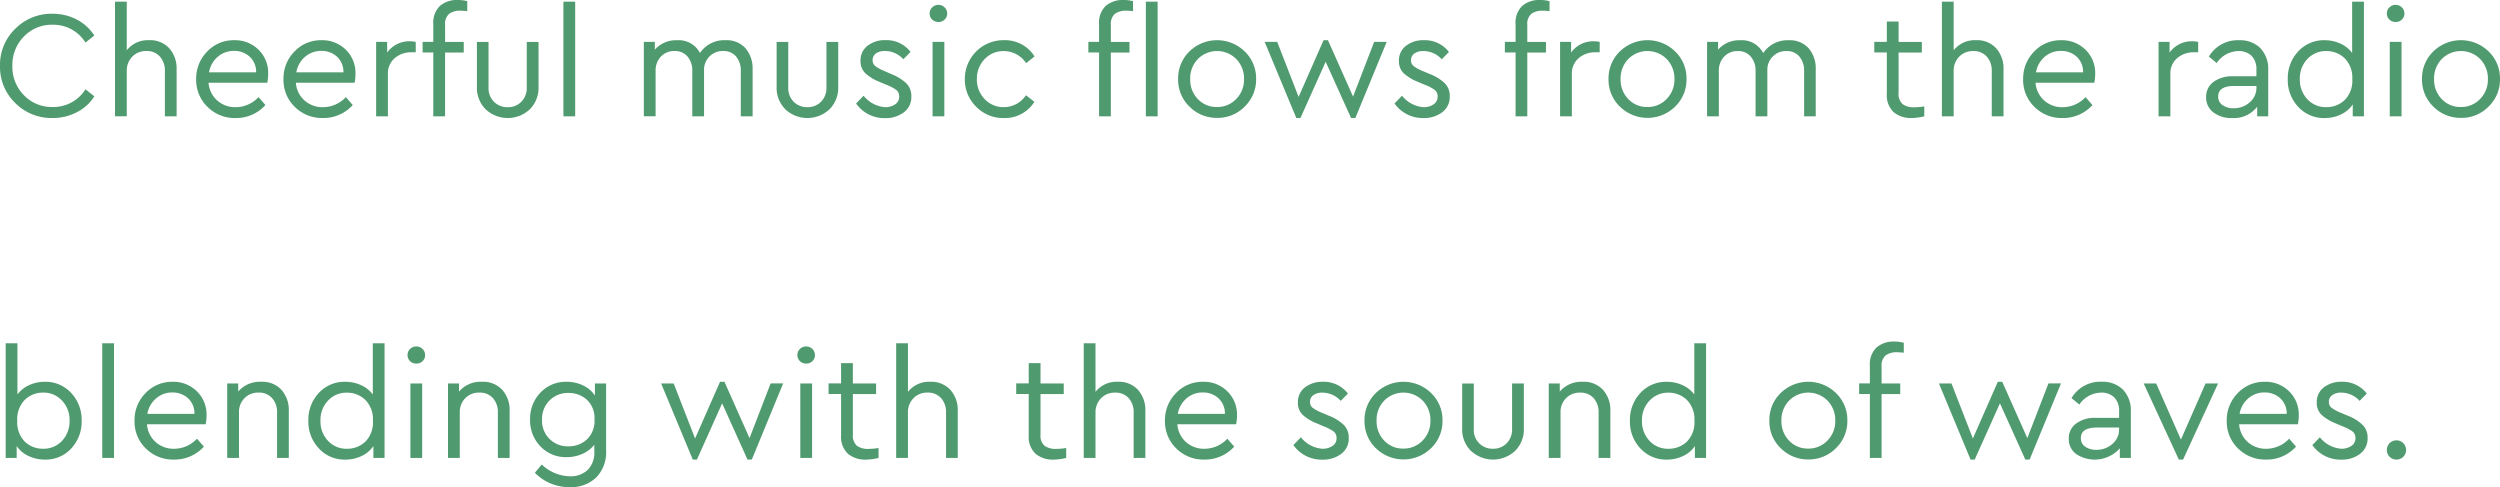<svg xmlns="http://www.w3.org/2000/svg" width="212.262" height="41.36" viewBox="0 0 212.262 41.36">
  <g id="グループ_3258" data-name="グループ 3258" transform="translate(-15.933 -2246)">
    <path id="合体_148" data-name="合体 148" d="M195.131,9.073a3.305,3.305,0,0,1-.888-2.35,3.319,3.319,0,0,1,.888-2.36,2.947,2.947,0,0,1,2.239-.948,3.162,3.162,0,0,1,1.338.286,2.53,2.53,0,0,1,1,.791V.14h1V9.877h-.948V8.866a2.429,2.429,0,0,1-1,.849,3.162,3.162,0,0,1-1.39.308A2.948,2.948,0,0,1,195.131,9.073Zm.779-4.064a2.376,2.376,0,0,0-.643,1.7,2.406,2.406,0,0,0,.637,1.714,2.117,2.117,0,0,0,1.61.674,2.213,2.213,0,0,0,1.558-.6,2.307,2.307,0,0,0,.648-1.774,2.323,2.323,0,0,0-.648-1.776,2.193,2.193,0,0,0-1.558-.61A2.123,2.123,0,0,0,195.91,5.008Zm-7.984,4.533a1.561,1.561,0,0,1-.615-1.3,1.535,1.535,0,0,1,.623-1.285,2.617,2.617,0,0,1,1.647-.479h2V5.932a1.611,1.611,0,0,0-.409-1.188,1.516,1.516,0,0,0-1.124-.407,2.275,2.275,0,0,0-1.842,1.013l-.662-.545a2.842,2.842,0,0,1,2.571-1.39,2.454,2.454,0,0,1,1.792.662,2.565,2.565,0,0,1,.674,1.908V9.877h-.935V9.059a2.486,2.486,0,0,1-2.128.964A2.525,2.525,0,0,1,187.926,9.542Zm.409-1.349a.847.847,0,0,0,.378.74,1.607,1.607,0,0,0,.935.259,1.991,1.991,0,0,0,1.363-.506,1.592,1.592,0,0,0,.571-1.235V7.3H189.7C188.79,7.3,188.335,7.595,188.335,8.192Zm-15.6.882a3.167,3.167,0,0,1-.96-2.35,3.241,3.241,0,0,1,.935-2.348,3.08,3.08,0,0,1,2.3-.962,2.822,2.822,0,0,1,2.056.806,2.735,2.735,0,0,1,.826,2.051,3.553,3.553,0,0,1-.078.754h-4.985a2.22,2.22,0,0,0,.732,1.505,2.275,2.275,0,0,0,1.577.571,2.67,2.67,0,0,0,1.936-.857l.584.676a3.346,3.346,0,0,1-2.532,1.1A3.272,3.272,0,0,1,172.731,9.074Zm.87-4.251a2.215,2.215,0,0,0-.74,1.316h4a1.741,1.741,0,0,0-.551-1.33,1.911,1.911,0,0,0-1.332-.487A2.058,2.058,0,0,0,173.6,4.824ZM160.774,9.517A1.969,1.969,0,0,1,160.2,7.97V4.454h-1.065v-.9H160.2V1.83h1V3.558h1.973v.9H161.2V7.9a1.126,1.126,0,0,0,.345.943,1.6,1.6,0,0,0,.993.267,5.5,5.5,0,0,0,.843-.078v.843a4.688,4.688,0,0,1-1.052.144A2.269,2.269,0,0,1,160.774,9.517ZM118.4,8.786l.637-.66a2.578,2.578,0,0,0,1.817.974,1.469,1.469,0,0,0,.863-.24.759.759,0,0,0,.345-.656.69.69,0,0,0-.259-.578,3.764,3.764,0,0,0-.845-.436l-.61-.257a3.842,3.842,0,0,1-1.182-.728,1.386,1.386,0,0,1-.389-1.026,1.542,1.542,0,0,1,.611-1.3,2.414,2.414,0,0,1,1.519-.467,2.572,2.572,0,0,1,2.115,1l-.61.623a2.1,2.1,0,0,0-1.558-.7,1.3,1.3,0,0,0-.759.2.681.681,0,0,0-.292.586.6.6,0,0,0,.234.5,3.444,3.444,0,0,0,.793.425l.584.245a3.78,3.78,0,0,1,1.277.8,1.506,1.506,0,0,1,.4,1.071,1.615,1.615,0,0,1-.643,1.371,2.533,2.533,0,0,1-1.577.489A2.931,2.931,0,0,1,118.4,8.786Zm-35.519.273a3.194,3.194,0,0,1-.96-2.348,3.278,3.278,0,0,1,3.31-3.3A2.964,2.964,0,0,1,87.838,4.79l-.715.569a2.281,2.281,0,0,0-1.883-1.022,2.168,2.168,0,0,0-1.642.685,2.365,2.365,0,0,0-.656,1.688,2.378,2.378,0,0,0,.656,1.7,2.184,2.184,0,0,0,1.642.687A2.247,2.247,0,0,0,87.11,8.085l.715.561a2.95,2.95,0,0,1-2.6,1.377A3.2,3.2,0,0,1,82.879,9.059ZM72.686,8.786l.637-.66a2.578,2.578,0,0,0,1.819.974A1.467,1.467,0,0,0,76,8.86a.759.759,0,0,0,.345-.656.7.7,0,0,0-.259-.578,3.809,3.809,0,0,0-.845-.436l-.61-.257A3.842,3.842,0,0,1,73.452,6.2a1.386,1.386,0,0,1-.389-1.026,1.541,1.541,0,0,1,.61-1.3,2.417,2.417,0,0,1,1.519-.467,2.578,2.578,0,0,1,2.117,1l-.61.623a2.1,2.1,0,0,0-1.556-.7,1.3,1.3,0,0,0-.761.2.679.679,0,0,0-.29.586.606.606,0,0,0,.232.5,3.421,3.421,0,0,0,.791.425L75.7,6.3a3.821,3.821,0,0,1,1.277.8,1.513,1.513,0,0,1,.4,1.071,1.615,1.615,0,0,1-.643,1.371,2.533,2.533,0,0,1-1.577.489A2.925,2.925,0,0,1,72.686,8.786Zm-6,.5a2.585,2.585,0,0,1-.746-1.928v-3.8h.987V7.425a1.632,1.632,0,0,0,.467,1.223A1.613,1.613,0,0,0,68.56,9.1a1.568,1.568,0,0,0,1.149-.462,1.646,1.646,0,0,0,.46-1.215V3.558h1v3.8a2.579,2.579,0,0,1-.748,1.928,2.747,2.747,0,0,1-3.739,0Zm-25.446,0a2.579,2.579,0,0,1-.748-1.928v-3.8h.987V7.425a1.632,1.632,0,0,0,.467,1.223,1.613,1.613,0,0,0,1.168.454,1.568,1.568,0,0,0,1.149-.462,1.64,1.64,0,0,0,.462-1.215V3.558h1v3.8a2.585,2.585,0,0,1-.746,1.928,2.747,2.747,0,0,1-3.739,0ZM25.029,9.074a3.167,3.167,0,0,1-.96-2.35A3.241,3.241,0,0,1,25,4.376a3.08,3.08,0,0,1,2.3-.962,2.83,2.83,0,0,1,2.058.806,2.741,2.741,0,0,1,.824,2.051,3.43,3.43,0,0,1-.078.754H25.121a2.222,2.222,0,0,0,.734,1.505,2.275,2.275,0,0,0,1.577.571,2.663,2.663,0,0,0,1.934-.857l.584.676a3.346,3.346,0,0,1-2.532,1.1A3.271,3.271,0,0,1,25.029,9.074Zm.87-4.251a2.215,2.215,0,0,0-.74,1.316h4a1.741,1.741,0,0,0-.551-1.33,1.906,1.906,0,0,0-1.33-.487A2.063,2.063,0,0,0,25.9,4.824ZM17.618,9.074a3.169,3.169,0,0,1-.962-2.35,3.241,3.241,0,0,1,.935-2.348,3.083,3.083,0,0,1,2.3-.962,2.824,2.824,0,0,1,2.058.806A2.741,2.741,0,0,1,22.77,6.27a3.43,3.43,0,0,1-.078.754H17.707a2.222,2.222,0,0,0,.734,1.505,2.275,2.275,0,0,0,1.577.571,2.663,2.663,0,0,0,1.934-.857l.584.676A3.343,3.343,0,0,1,20,10.023,3.267,3.267,0,0,1,17.618,9.074Zm.869-4.251a2.225,2.225,0,0,0-.74,1.316h4a1.742,1.742,0,0,0-.553-1.33,1.906,1.906,0,0,0-1.33-.487A2.063,2.063,0,0,0,18.486,4.824ZM1.291,8.743A4.263,4.263,0,0,1,0,5.595,4.249,4.249,0,0,1,1.291,2.448,4.318,4.318,0,0,1,4.454,1.168a4.354,4.354,0,0,1,2.076.5,3.939,3.939,0,0,1,1.48,1.346l-.752.6A3.211,3.211,0,0,0,4.465,2.1a3.277,3.277,0,0,0-2.434,1,3.425,3.425,0,0,0-.98,2.493,3.414,3.414,0,0,0,.98,2.491,3.264,3.264,0,0,0,2.434,1A3.207,3.207,0,0,0,7.258,7.581l.752.6A3.782,3.782,0,0,1,6.537,9.52a4.359,4.359,0,0,1-2.084.5A4.326,4.326,0,0,1,1.291,8.743Zm113.421,1.277-2.156-4.777-2.142,4.777h-.351l-2.687-6.465h1.065l1.817,4.674,2.117-4.814h.376l2.13,4.788,1.792-4.648h1.063l-2.66,6.465ZM206.6,9.049a3.166,3.166,0,0,1-.96-2.337,3.183,3.183,0,0,1,.96-2.345,3.362,3.362,0,0,1,4.693,0,3.16,3.16,0,0,1,.968,2.345,3.168,3.168,0,0,1-.968,2.337,3.215,3.215,0,0,1-2.356.96A3.249,3.249,0,0,1,206.6,9.049Zm.709-4.027a2.325,2.325,0,0,0-.643,1.7,2.34,2.34,0,0,0,.648,1.688,2.157,2.157,0,0,0,1.622.674,2.186,2.186,0,0,0,1.636-.68,2.319,2.319,0,0,0,.662-1.682,2.368,2.368,0,0,0-.654-1.708,2.3,2.3,0,0,0-3.272.006ZM137.534,9.049a3.16,3.16,0,0,1-.962-2.337,3.177,3.177,0,0,1,.962-2.345,3.362,3.362,0,0,1,4.693,0,3.166,3.166,0,0,1,.966,2.345,3.173,3.173,0,0,1-.966,2.337,3.348,3.348,0,0,1-4.693,0Zm.707-4.027a2.341,2.341,0,0,0-.643,1.7,2.34,2.34,0,0,0,.648,1.688,2.161,2.161,0,0,0,1.624.674,2.193,2.193,0,0,0,1.636-.68,2.327,2.327,0,0,0,.662-1.682,2.37,2.37,0,0,0-.656-1.708,2.3,2.3,0,0,0-3.272.006ZM100.989,9.049a3.158,3.158,0,0,1-.96-2.337,3.176,3.176,0,0,1,.96-2.345,3.362,3.362,0,0,1,4.693,0,3.168,3.168,0,0,1,.968,2.345,3.175,3.175,0,0,1-.968,2.337,3.215,3.215,0,0,1-2.356.96A3.25,3.25,0,0,1,100.989,9.049Zm.707-4.027a2.341,2.341,0,0,0-.643,1.7,2.333,2.333,0,0,0,.65,1.688,2.157,2.157,0,0,0,1.622.674,2.193,2.193,0,0,0,1.636-.68,2.319,2.319,0,0,0,.662-1.682,2.361,2.361,0,0,0-.656-1.708,2.3,2.3,0,0,0-3.272.006ZM128.68,9.879V4.454h-.909v-.9h.909V2.049A1.978,1.978,0,0,1,129.245.5a2.209,2.209,0,0,1,1.525-.5,3.007,3.007,0,0,1,.793.1V.948A4.309,4.309,0,0,0,131,.909a1.576,1.576,0,0,0-.98.265,1.126,1.126,0,0,0-.345.943V3.558h1.585v.9h-1.585V9.879Zm-31.391,0V.142h1V9.879Zm-3.973,0V4.454h-.909v-.9h.909V2.049A1.978,1.978,0,0,1,93.881.5,2.209,2.209,0,0,1,95.406,0,3.007,3.007,0,0,1,96.2.1V.948a4.309,4.309,0,0,0-.559-.039,1.576,1.576,0,0,0-.98.265,1.126,1.126,0,0,0-.345.943V3.558H95.9v.9H94.315V9.879Zm-45.48,0V.142h1V9.879Zm-11.047,0V4.454h-.907v-.9h.907V2.049A1.978,1.978,0,0,1,37.354.5,2.218,2.218,0,0,1,38.881,0a3,3,0,0,1,.791.1V.948a4.281,4.281,0,0,0-.557-.039,1.578,1.578,0,0,0-.981.265,1.125,1.125,0,0,0-.343.943V3.558h1.583v.9H37.79V9.879Zm166.112,0V3.556h1V9.877Zm-19.629,0V3.556h.935v.907a2.308,2.308,0,0,1,1.961-.958,2.524,2.524,0,0,1,.467.051V4.44h-.376a2.109,2.109,0,0,0-1.4.491,1.692,1.692,0,0,0-.584,1.365V9.877Zm-14.163,0V6.037a1.761,1.761,0,0,0-.423-1.233,1.462,1.462,0,0,0-1.149-.467,1.6,1.6,0,0,0-1.194.477,1.687,1.687,0,0,0-.467,1.223v3.84h-1V.14h1V4.27a2.277,2.277,0,0,1,1.895-.857,2.189,2.189,0,0,1,1.714.687,2.578,2.578,0,0,1,.623,1.8V9.877Zm-15.931,0V6.037a1.844,1.844,0,0,0-.4-1.233,1.358,1.358,0,0,0-1.1-.467,1.554,1.554,0,0,0-1.168.467,1.575,1.575,0,0,0-.454,1.141V9.877h-1V6.037a1.8,1.8,0,0,0-.409-1.233,1.38,1.38,0,0,0-1.1-.467,1.525,1.525,0,0,0-1.161.473,1.7,1.7,0,0,0-.448,1.227v3.84h-1V3.556h.935v.662a2.376,2.376,0,0,1,1.883-.8,2.02,2.02,0,0,1,1.947,1.09,2.476,2.476,0,0,1,2.167-1.09,2.142,2.142,0,0,1,1.694.68,2.636,2.636,0,0,1,.6,1.811V9.877Zm-20.72,0V3.556h.935v.907a2.306,2.306,0,0,1,1.961-.958,2.524,2.524,0,0,1,.467.051V4.44h-.378a2.109,2.109,0,0,0-1.4.491,1.692,1.692,0,0,0-.584,1.365V9.877Zm-53.279,0V3.556h1V9.877Zm-16.282,0V6.037A1.844,1.844,0,0,0,62.5,4.8a1.358,1.358,0,0,0-1.1-.467,1.554,1.554,0,0,0-1.168.467,1.575,1.575,0,0,0-.454,1.141V9.877h-1V6.037A1.8,1.8,0,0,0,58.373,4.8a1.38,1.38,0,0,0-1.1-.467,1.525,1.525,0,0,0-1.161.473,1.7,1.7,0,0,0-.448,1.227v3.84h-1V3.556H55.6v.662a2.373,2.373,0,0,1,1.883-.8A2.02,2.02,0,0,1,59.431,4.5,2.476,2.476,0,0,1,61.6,3.414a2.142,2.142,0,0,1,1.694.68A2.636,2.636,0,0,1,63.9,5.9V9.877Zm-30.961,0V3.556h.935v.907a2.306,2.306,0,0,1,1.961-.958,2.524,2.524,0,0,1,.467.051V4.44h-.378a2.109,2.109,0,0,0-1.4.491A1.692,1.692,0,0,0,32.935,6.3V9.877ZM14,9.877V6.037A1.77,1.77,0,0,0,13.573,4.8a1.462,1.462,0,0,0-1.149-.467,1.6,1.6,0,0,0-1.194.477,1.687,1.687,0,0,0-.467,1.223v3.84h-1V.14h1V4.27a2.275,2.275,0,0,1,1.895-.857,2.192,2.192,0,0,1,1.714.687,2.587,2.587,0,0,1,.623,1.8V9.877ZM202.87,1.659a.682.682,0,0,1-.214-.518.69.69,0,0,1,.214-.512.723.723,0,0,1,.537-.216.715.715,0,0,1,.52.216.688.688,0,0,1,.22.512.676.676,0,0,1-.216.518.713.713,0,0,1-.524.208A.732.732,0,0,1,202.87,1.659Zm-123.724,0a.69.69,0,0,1-.216-.518.7.7,0,0,1,.216-.512.731.731,0,0,1,.539-.216A.717.717,0,0,1,80.2.629a.688.688,0,0,1,.22.512.682.682,0,0,1-.214.518.717.717,0,0,1-.524.208A.74.74,0,0,1,79.146,1.659Z" transform="translate(15.933 2246)" fill="#509a6f"/>
    <path id="合体_149" data-name="合体 149" d="M44.931,11.139l.584-.7a3.582,3.582,0,0,0,2.362,1,2.124,2.124,0,0,0,1.546-.545,2.1,2.1,0,0,0,.557-1.571V8.761a2.616,2.616,0,0,1-1.013.775,3.245,3.245,0,0,1-1.336.278,2.964,2.964,0,0,1-2.22-.907,3.156,3.156,0,0,1-.884-2.286,3.165,3.165,0,0,1,.884-2.29,2.942,2.942,0,0,1,2.22-.915,3.192,3.192,0,0,1,1.394.308,2.5,2.5,0,0,1,1.007.861V3.558h.948V9.269a3.043,3.043,0,0,1-.837,2.267,3.056,3.056,0,0,1-2.239.824A4.047,4.047,0,0,1,44.931,11.139ZM46.177,5a2.211,2.211,0,0,0-.637,1.636,2.167,2.167,0,0,0,2.247,2.259,2.254,2.254,0,0,0,1.558-.58,2.145,2.145,0,0,0,.648-1.692,2.124,2.124,0,0,0-.648-1.686,2.275,2.275,0,0,0-1.558-.573A2.181,2.181,0,0,0,46.177,5ZM195.849,8.79l.637-.662A2.57,2.57,0,0,0,198.3,9.1a1.476,1.476,0,0,0,.865-.241.754.754,0,0,0,.343-.654.686.686,0,0,0-.257-.578,3.738,3.738,0,0,0-.845-.434l-.611-.261a3.816,3.816,0,0,1-1.182-.726,1.389,1.389,0,0,1-.389-1.026,1.55,1.55,0,0,1,.611-1.3,2.435,2.435,0,0,1,1.521-.467,2.578,2.578,0,0,1,2.113,1l-.609.623a2.1,2.1,0,0,0-1.558-.7,1.263,1.263,0,0,0-.757.208.676.676,0,0,0-.294.584.613.613,0,0,0,.234.5,3.5,3.5,0,0,0,.793.423l.586.247a3.739,3.739,0,0,1,1.275.8,1.5,1.5,0,0,1,.4,1.071,1.62,1.62,0,0,1-.645,1.369,2.527,2.527,0,0,1-1.575.487A2.922,2.922,0,0,1,195.849,8.79Zm-6.309.286a3.166,3.166,0,0,1-.96-2.348,3.242,3.242,0,0,1,.935-2.35,3.08,3.08,0,0,1,2.3-.962,2.822,2.822,0,0,1,2.056.806,2.741,2.741,0,0,1,.826,2.051,3.534,3.534,0,0,1-.078.752h-4.985a2.216,2.216,0,0,0,.732,1.507,2.285,2.285,0,0,0,1.577.571,2.675,2.675,0,0,0,1.936-.855l.584.672a3.346,3.346,0,0,1-2.532,1.1A3.262,3.262,0,0,1,189.54,9.076Zm.87-4.251a2.21,2.21,0,0,0-.74,1.316h4a1.738,1.738,0,0,0-.551-1.33,1.921,1.921,0,0,0-1.332-.489A2.05,2.05,0,0,0,190.41,4.825ZM175.786,9.542a1.553,1.553,0,0,1-.617-1.295,1.541,1.541,0,0,1,.623-1.287,2.623,2.623,0,0,1,1.649-.481h2V5.933a1.608,1.608,0,0,0-.409-1.188,1.516,1.516,0,0,0-1.122-.409,2.279,2.279,0,0,0-1.844,1.013L175.4,4.8a2.84,2.84,0,0,1,2.57-1.388,2.446,2.446,0,0,1,1.792.662,2.562,2.562,0,0,1,.676,1.91V9.881h-.935V9.063a2.852,2.852,0,0,1-3.719.479Zm.409-1.349a.843.843,0,0,0,.376.74,1.607,1.607,0,0,0,.935.259,1.986,1.986,0,0,0,1.363-.5,1.588,1.588,0,0,0,.571-1.235V7.3h-1.881Q176.194,7.3,176.195,8.192Zm-37.4.882a3.3,3.3,0,0,1-.888-2.348,3.321,3.321,0,0,1,.888-2.362,2.947,2.947,0,0,1,2.239-.948,3.161,3.161,0,0,1,1.338.284,2.534,2.534,0,0,1,1,.793V.144h1V9.881h-.948V8.87a2.425,2.425,0,0,1-1,.847,3.161,3.161,0,0,1-1.39.306A2.94,2.94,0,0,1,138.8,9.074Zm.779-4.062a2.367,2.367,0,0,0-.643,1.7,2.4,2.4,0,0,0,.637,1.714,2.118,2.118,0,0,0,1.61.676,2.213,2.213,0,0,0,1.558-.6,2.3,2.3,0,0,0,.648-1.772,2.332,2.332,0,0,0-.648-1.78,2.2,2.2,0,0,0-1.558-.61A2.119,2.119,0,0,0,139.577,5.012ZM109.335,8.79l.637-.662a2.585,2.585,0,0,0,1.817.974,1.48,1.48,0,0,0,.865-.241A.754.754,0,0,0,113,8.206a.688.688,0,0,0-.259-.578,3.672,3.672,0,0,0-.843-.434l-.611-.261a3.734,3.734,0,0,1-1.18-.726,1.381,1.381,0,0,1-.389-1.026,1.543,1.543,0,0,1,.61-1.3,2.425,2.425,0,0,1,1.519-.467,2.588,2.588,0,0,1,2.117,1l-.611.623a2.1,2.1,0,0,0-1.558-.7,1.269,1.269,0,0,0-.759.208.675.675,0,0,0-.292.584.608.608,0,0,0,.234.5,3.453,3.453,0,0,0,.793.423l.584.247a3.782,3.782,0,0,1,1.279.8,1.5,1.5,0,0,1,.4,1.071,1.619,1.619,0,0,1-.643,1.369,2.532,2.532,0,0,1-1.577.487A2.927,2.927,0,0,1,109.335,8.79Zm-9.943.286a3.168,3.168,0,0,1-.962-2.348,3.242,3.242,0,0,1,.935-2.35,3.083,3.083,0,0,1,2.3-.962,2.824,2.824,0,0,1,2.058.806,2.747,2.747,0,0,1,.824,2.051,3.412,3.412,0,0,1-.078.752H99.482a2.226,2.226,0,0,0,.734,1.507,2.284,2.284,0,0,0,1.577.571,2.668,2.668,0,0,0,1.934-.855l.584.672a3.34,3.34,0,0,1-2.532,1.1A3.261,3.261,0,0,1,99.392,9.076Zm.868-4.251a2.22,2.22,0,0,0-.74,1.316h4a1.739,1.739,0,0,0-.553-1.33,1.916,1.916,0,0,0-1.33-.489A2.055,2.055,0,0,0,100.261,4.825ZM87.435,9.518a1.961,1.961,0,0,1-.573-1.544V4.455H85.8v-.9h1.063V1.83h1V3.56h1.973v.9H87.864V7.906a1.134,1.134,0,0,0,.343.943,1.6,1.6,0,0,0,.993.265,5.292,5.292,0,0,0,.845-.078v.845a4.7,4.7,0,0,1-1.052.142A2.275,2.275,0,0,1,87.435,9.518Zm-15.931,0a1.961,1.961,0,0,1-.573-1.544V4.455H69.868v-.9h1.063V1.83h1V3.56h1.973v.9H71.933V7.906a1.134,1.134,0,0,0,.343.943,1.6,1.6,0,0,0,.993.265,5.292,5.292,0,0,0,.845-.078v.845a4.7,4.7,0,0,1-1.052.142A2.275,2.275,0,0,1,71.5,9.518ZM26.593,9.074A3.3,3.3,0,0,1,25.7,6.726a3.321,3.321,0,0,1,.888-2.362,2.947,2.947,0,0,1,2.239-.948A3.161,3.161,0,0,1,30.17,3.7a2.534,2.534,0,0,1,1,.793V.144h1V9.881h-.948V8.87a2.425,2.425,0,0,1-1,.847,3.161,3.161,0,0,1-1.39.306A2.94,2.94,0,0,1,26.593,9.074Zm.779-4.062a2.367,2.367,0,0,0-.643,1.7,2.4,2.4,0,0,0,.637,1.714,2.118,2.118,0,0,0,1.61.676,2.213,2.213,0,0,0,1.558-.6,2.3,2.3,0,0,0,.648-1.772,2.332,2.332,0,0,0-.648-1.78,2.2,2.2,0,0,0-1.558-.61A2.119,2.119,0,0,0,27.372,5.012ZM11.9,9.076a3.166,3.166,0,0,1-.96-2.348,3.242,3.242,0,0,1,.935-2.35,3.08,3.08,0,0,1,2.3-.962,2.822,2.822,0,0,1,2.056.806,2.741,2.741,0,0,1,.826,2.051,3.534,3.534,0,0,1-.078.752H12a2.216,2.216,0,0,0,.732,1.507,2.284,2.284,0,0,0,1.577.571,2.675,2.675,0,0,0,1.936-.855l.584.672a3.346,3.346,0,0,1-2.532,1.1A3.262,3.262,0,0,1,11.9,9.076Zm.87-4.251a2.21,2.21,0,0,0-.74,1.316h4a1.738,1.738,0,0,0-.551-1.33,1.921,1.921,0,0,0-1.332-.489A2.05,2.05,0,0,0,12.775,4.825ZM1.947,9.717A2.417,2.417,0,0,1,.935,8.87V9.881H0V.144H1V4.492A2.557,2.557,0,0,1,1.992,3.7a3.119,3.119,0,0,1,1.33-.284,2.941,2.941,0,0,1,2.239.948,3.314,3.314,0,0,1,.89,2.362,3.313,3.313,0,0,1-.882,2.348,2.918,2.918,0,0,1-2.234.948A3.208,3.208,0,0,1,1.947,9.717ZM1.628,4.946a2.344,2.344,0,0,0-.643,1.78A2.317,2.317,0,0,0,1.628,8.5a2.192,2.192,0,0,0,1.552.6,2.121,2.121,0,0,0,1.61-.676,2.4,2.4,0,0,0,.635-1.714,2.367,2.367,0,0,0-.643-1.7,2.115,2.115,0,0,0-1.6-.676A2.18,2.18,0,0,0,1.628,4.946ZM202.412,9.789a.832.832,0,0,1,0-1.168.828.828,0,0,1,1.153,0,.827.827,0,0,1,0,1.168.833.833,0,0,1-1.153,0Zm-17.9.232-2.985-6.463h1.063l2.1,4.763,2.091-4.763h1.063l-2.972,6.463Zm-13.033,0-2.156-4.777-2.142,4.777h-.351l-2.687-6.463h1.065l1.817,4.672,2.117-4.814h.376L171.65,8.2l1.792-4.646h1.065l-2.662,6.463Zm-47.067-.734a2.571,2.571,0,0,1-.748-1.926v-3.8h.987V7.427A1.582,1.582,0,0,0,126.291,9.1a1.565,1.565,0,0,0,1.149-.462,1.641,1.641,0,0,0,.462-1.213V3.558h1v3.8a2.577,2.577,0,0,1-.746,1.926,2.747,2.747,0,0,1-3.739,0Zm-61.427.734L60.833,5.244l-2.142,4.777H58.34L55.653,3.558h1.065l1.817,4.672,2.117-4.814h.376L63.158,8.2l1.792-4.646h1.063l-2.66,6.463Zm87.722-.97a3.155,3.155,0,0,1-.96-2.337,3.165,3.165,0,0,1,.96-2.343,3.357,3.357,0,0,1,4.693,0,3.157,3.157,0,0,1,.968,2.343,3.178,3.178,0,0,1-.968,2.337,3.213,3.213,0,0,1-2.356.958A3.248,3.248,0,0,1,150.71,9.051Zm.707-4.027a2.335,2.335,0,0,0-.643,1.7,2.337,2.337,0,0,0,.65,1.686,2.152,2.152,0,0,0,1.622.676,2.194,2.194,0,0,0,1.636-.682,2.315,2.315,0,0,0,.662-1.681,2.358,2.358,0,0,0-.656-1.708,2.3,2.3,0,0,0-3.272.006ZM116.334,9.051a3.157,3.157,0,0,1-.962-2.337,3.167,3.167,0,0,1,.962-2.343,3.358,3.358,0,0,1,4.693,0,3.156,3.156,0,0,1,.966,2.343,3.176,3.176,0,0,1-.966,2.337,3.353,3.353,0,0,1-4.693,0Zm.707-4.027a2.335,2.335,0,0,0-.643,1.7,2.335,2.335,0,0,0,.648,1.686,2.156,2.156,0,0,0,1.624.676,2.194,2.194,0,0,0,1.636-.682,2.323,2.323,0,0,0,.662-1.681,2.358,2.358,0,0,0-.656-1.708,2.3,2.3,0,0,0-3.272.006Zm41.237,4.857V4.455h-.909v-.9h.909V2.052a1.973,1.973,0,0,1,.565-1.546A2.2,2.2,0,0,1,160.367,0a3.018,3.018,0,0,1,.793.105V.95A4.363,4.363,0,0,0,160.6.909a1.556,1.556,0,0,0-.98.267,1.126,1.126,0,0,0-.345.943V3.56h1.583v.9h-1.583V9.881Zm-23.031,0V6.025a1.756,1.756,0,0,0-.421-1.221,1.473,1.473,0,0,0-1.151-.467,1.6,1.6,0,0,0-1.194.475,1.65,1.65,0,0,0-.465,1.213V9.881h-1V3.558h.935v.687a2.416,2.416,0,0,1,1.947-.83,2.206,2.206,0,0,1,1.725.687,2.567,2.567,0,0,1,.623,1.805V9.881Zm-39.476,0V6.037A1.765,1.765,0,0,0,95.347,4.8,1.469,1.469,0,0,0,94.2,4.337,1.589,1.589,0,0,0,93,4.818a1.675,1.675,0,0,0-.467,1.219V9.881h-1V.144h1V4.272a2.27,2.27,0,0,1,1.895-.857,2.192,2.192,0,0,1,1.714.687,2.585,2.585,0,0,1,.623,1.805V9.881Zm-15.929,0V6.037A1.765,1.765,0,0,0,79.418,4.8a1.469,1.469,0,0,0-1.149-.467,1.589,1.589,0,0,0-1.194.481,1.675,1.675,0,0,0-.467,1.219V9.881h-1V.144h1V4.272A2.27,2.27,0,0,1,78.5,3.416a2.192,2.192,0,0,1,1.714.687,2.585,2.585,0,0,1,.623,1.805V9.881Zm-12.373,0V3.558h1V9.881Zm-25.678,0V6.025A1.748,1.748,0,0,0,41.367,4.8a1.469,1.469,0,0,0-1.149-.467,1.6,1.6,0,0,0-1.194.475,1.652,1.652,0,0,0-.467,1.213V9.881h-1V3.558h.935v.687a2.413,2.413,0,0,1,1.947-.83,2.208,2.208,0,0,1,1.727.687,2.585,2.585,0,0,1,.623,1.805V9.881Zm-7.427,0V3.558h1V9.881Zm-11.32,0V6.025A1.748,1.748,0,0,0,22.62,4.8a1.469,1.469,0,0,0-1.149-.467,1.6,1.6,0,0,0-1.194.475,1.652,1.652,0,0,0-.467,1.213V9.881h-1V3.558h.935v.687a2.411,2.411,0,0,1,1.947-.83,2.2,2.2,0,0,1,1.725.687,2.576,2.576,0,0,1,.623,1.805V9.881ZM8.2,9.881V.144h1V9.881ZM67.436,1.663a.7.7,0,0,1-.214-.52.708.708,0,0,1,.214-.516.734.734,0,0,1,.537-.21.721.721,0,0,1,.518.21.7.7,0,0,1,.22.516.691.691,0,0,1-.214.52.731.731,0,0,1-.524.206A.747.747,0,0,1,67.436,1.663Zm-33.1,0a.7.7,0,0,1-.214-.52.708.708,0,0,1,.214-.516.734.734,0,0,1,.537-.21.725.725,0,0,1,.52.21.7.7,0,0,1,.22.516.7.7,0,0,1-.214.52.732.732,0,0,1-.526.206A.747.747,0,0,1,34.332,1.663Z" transform="translate(16.414 2275)" fill="#509a6f"/>
  </g>
</svg>
